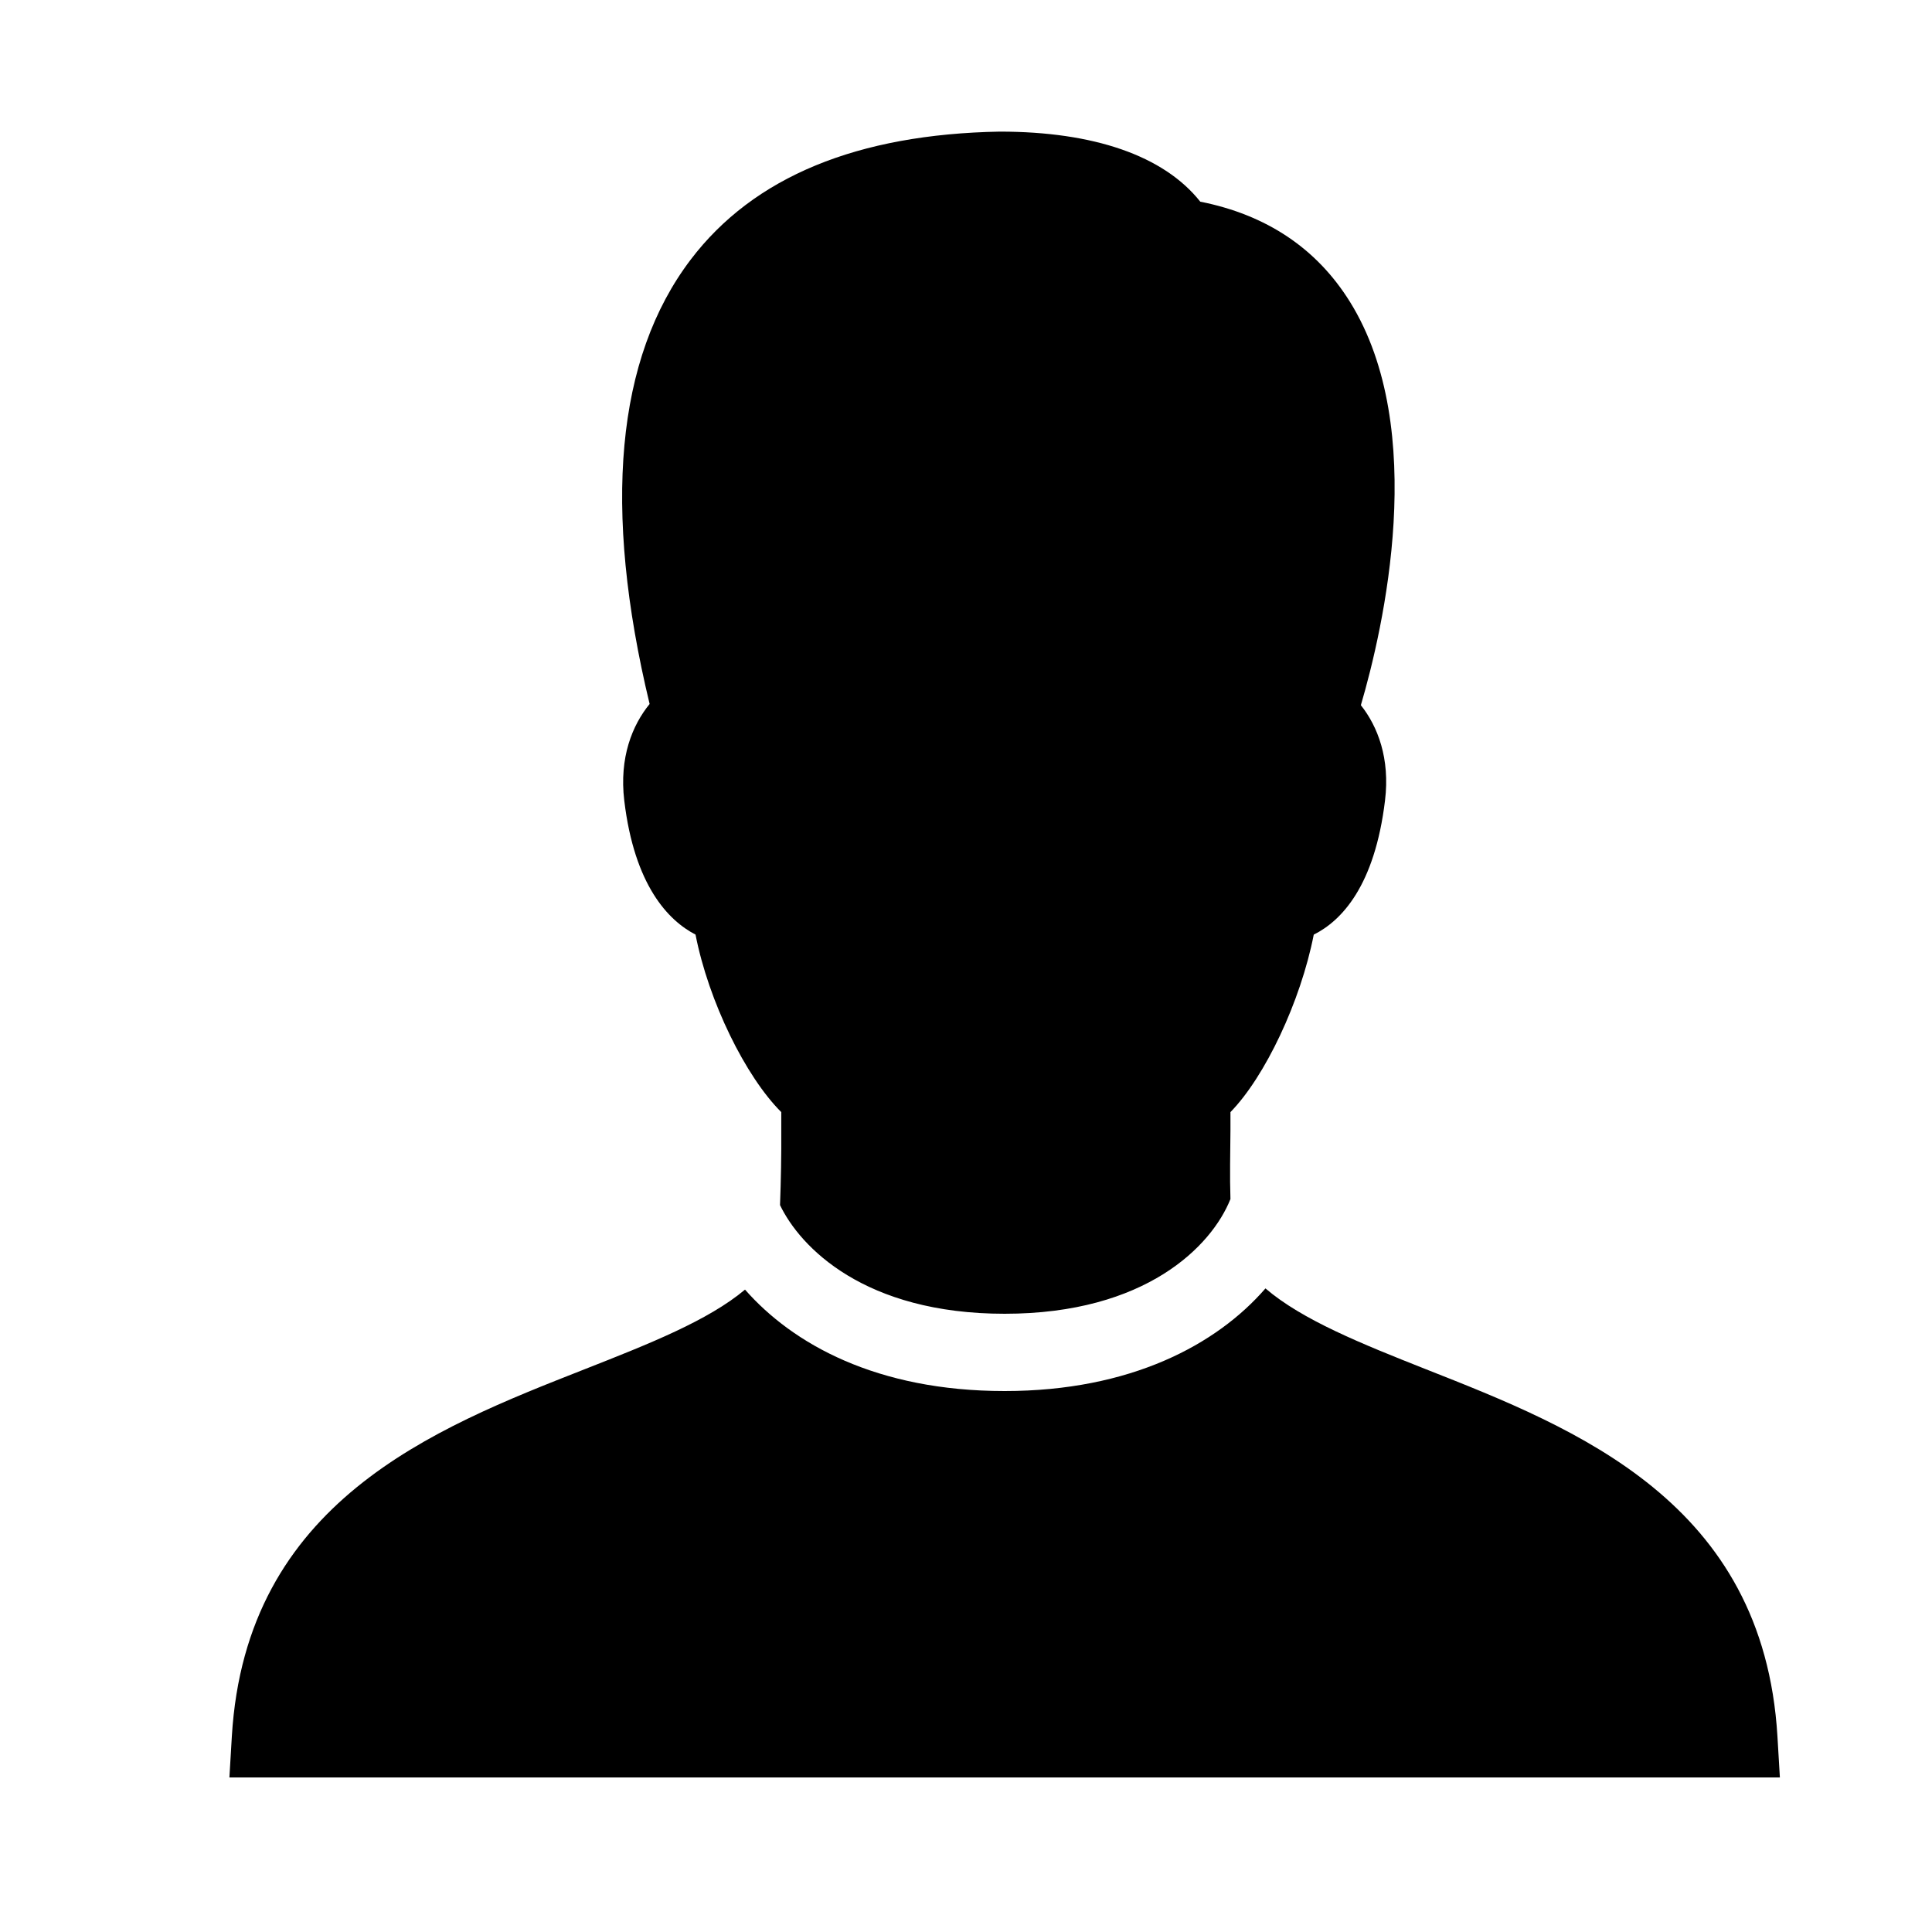 <svg xmlns="http://www.w3.org/2000/svg" viewBox="0 0 50 50"><path d="M25.875 3.406c-3.68.067-6.367 1.164-8 3.313-1.934 2.547-2.285 6.426-1.063 11.5-.449.55-.789 1.386-.656 2.5.262 2.195 1.14 3.105 1.844 3.468.34 1.735 1.297 3.676 2.219 4.594v.469c.004.66-.008 1.285-.032 1.938C20.712 32.28 22.372 34 26 34c3.656 0 5.36-1.754 5.844-2.969-.02-.601-.004-1.172 0-1.781v-.469c.894-.914 1.816-2.86 2.156-4.593.723-.36 1.578-1.266 1.844-3.47.133-1.09-.188-1.917-.625-2.468.582-1.98 1.77-7.137-.282-10.438-.859-1.382-2.16-2.253-3.874-2.593-.946-1.192-2.758-1.813-5.188-1.813zm6.875 29.938C31.488 34.8 29.258 36 26 36c-3.316 0-5.484-1.219-6.719-2.625-.953.8-2.476 1.402-4.156 2.063-3.906 1.535-8.762 3.433-9.125 9.5L5.937 46h40.126L46 44.937c-.363-6.066-5.2-7.964-9.094-9.5-1.687-.667-3.207-1.28-4.156-2.093z"/></svg>